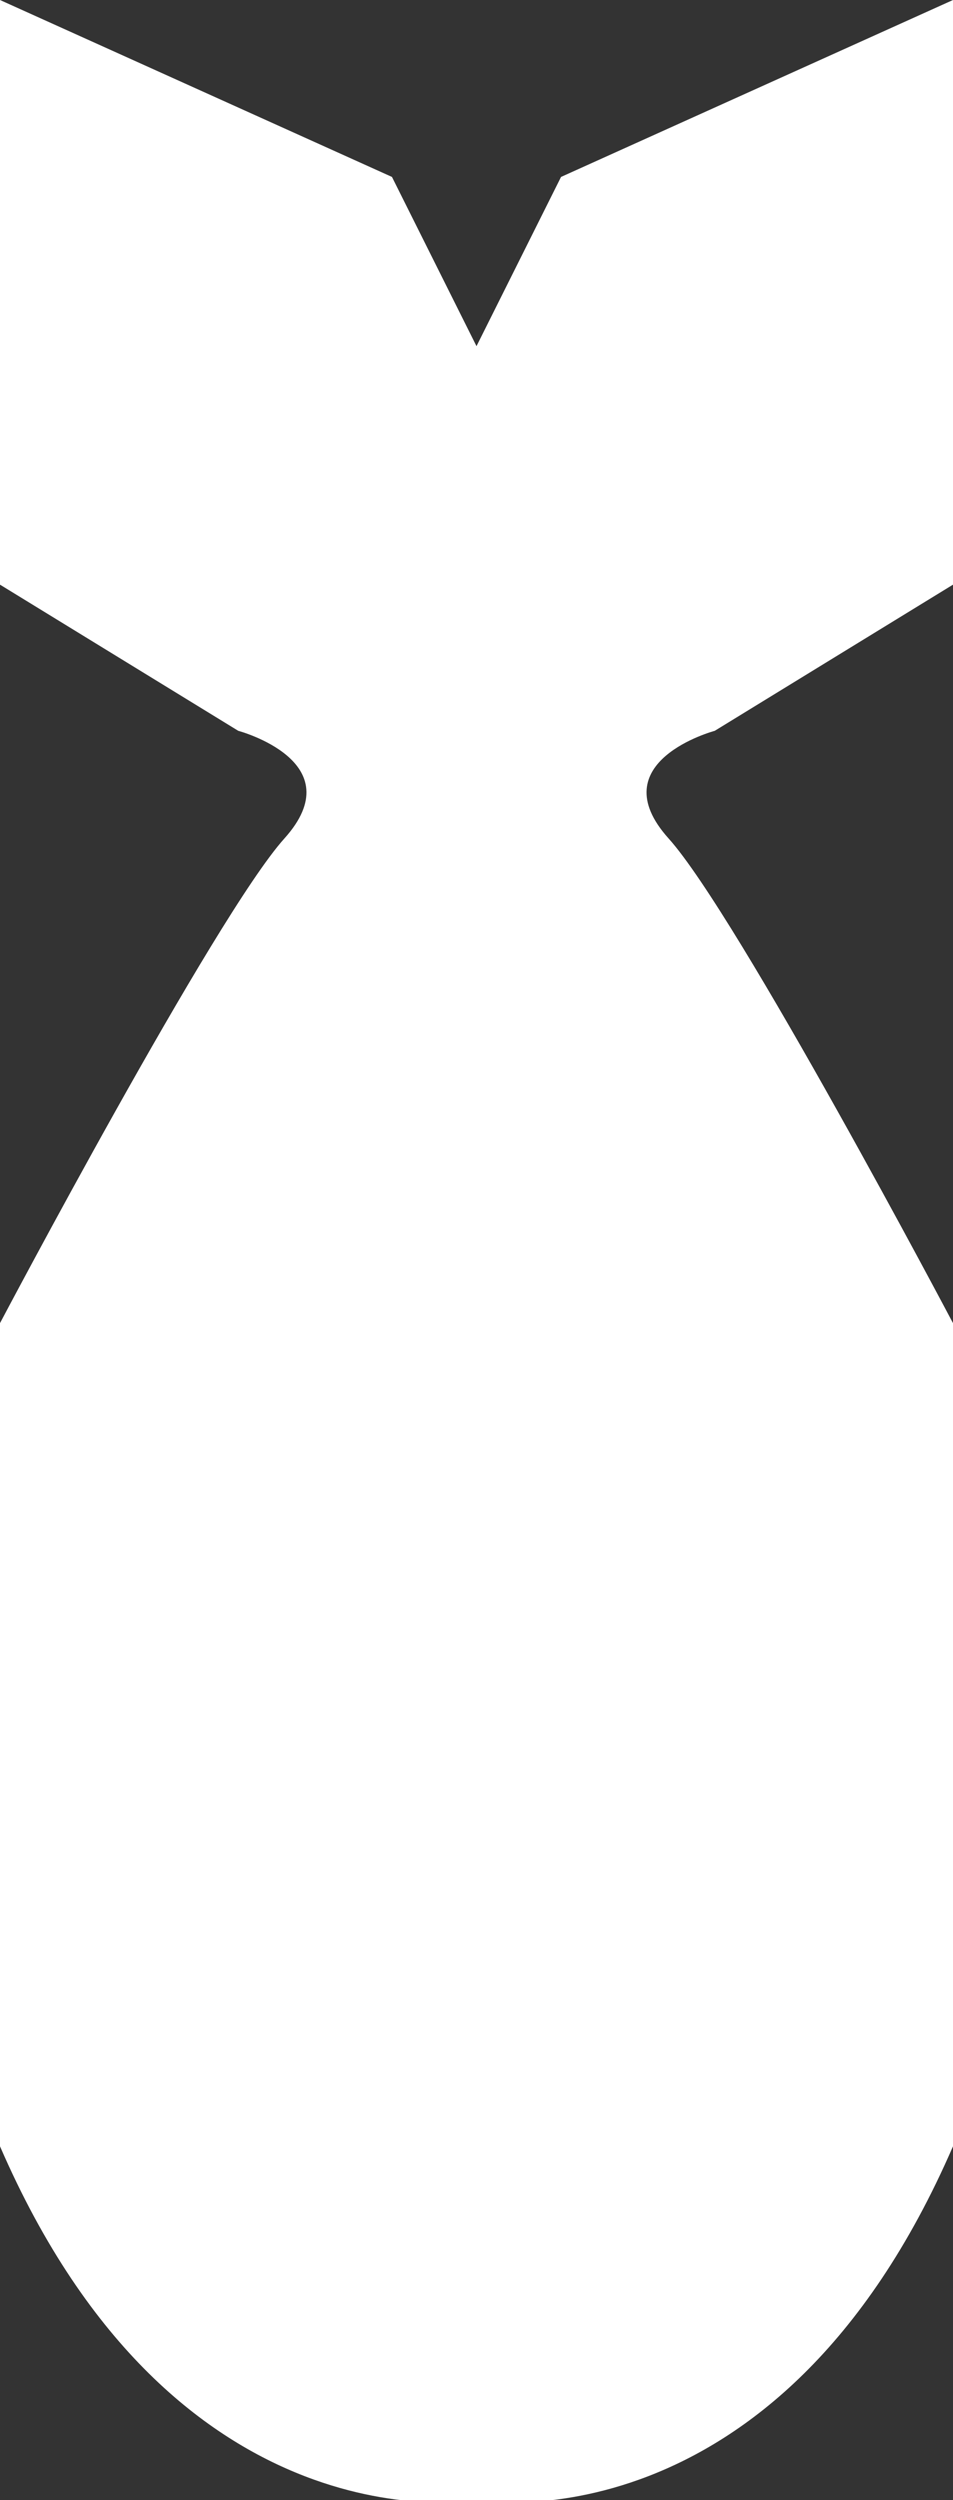 <?xml version="1.0" encoding="utf-8"?>
<!-- Generator: Adobe Illustrator 22.1.0, SVG Export Plug-In . SVG Version: 6.00 Build 0)  -->
<svg version="1.1" id="Warstwa_1" xmlns="http://www.w3.org/2000/svg" xmlns:xlink="http://www.w3.org/1999/xlink" x="0px" y="0px"
	 viewBox="0 0 24.8 65" style="enable-background:new 0 0 24.8 65;" xml:space="preserve">
<rect x="0" y="0" width="24.8" height="65" fill="#333333" stroke="none"/>
<style type="text/css">
	.st0{fill:#FFFFFF;}
</style>
<path class="st0" d="M18.6,19l6.2-3.8V0L14.6,4.6L12.4,9l-2.2-4.4L0,0v15.2L6.2,19c0,0,3,0.8,1.2,2.8C5.6,23.8,0,34.4,0,34.4v21.4
	c4.6,10.6,12.4,9.2,12.4,9.2s7.8,1.4,12.4-9.2V34.4c0,0-5.6-10.6-7.4-12.6C15.6,19.8,18.6,19,18.6,19z"/>
</svg>
